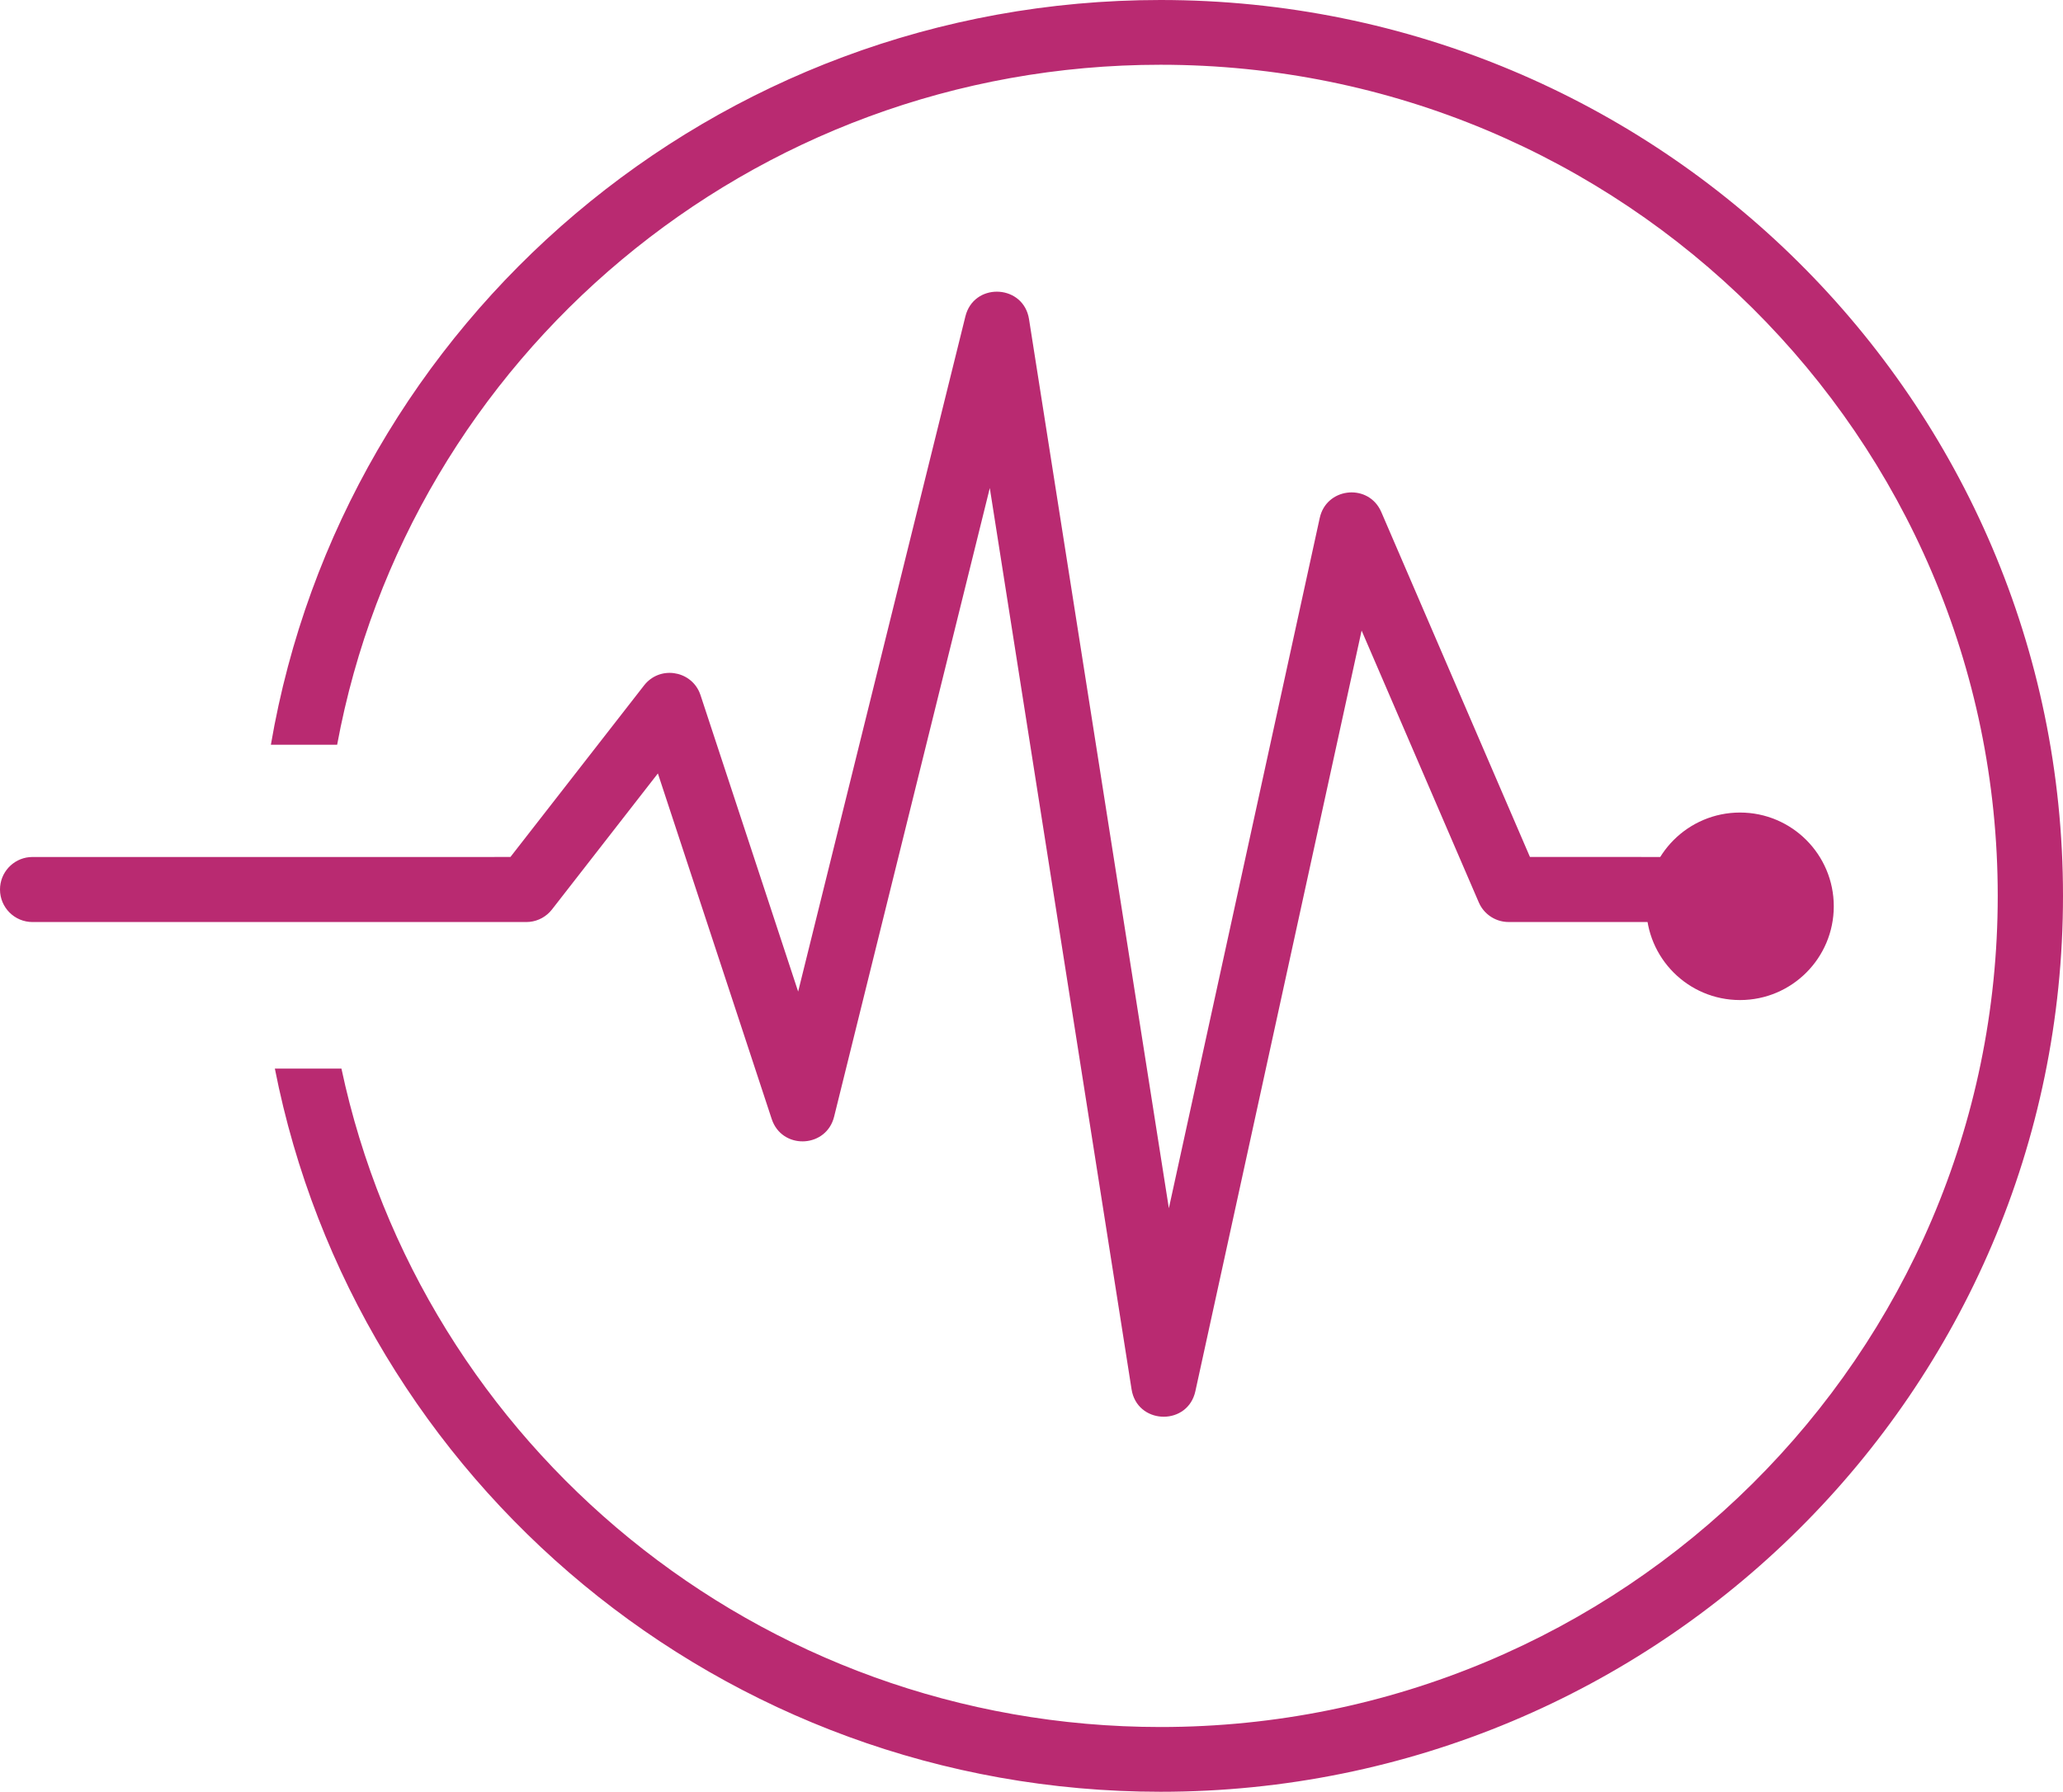 <?xml version="1.0" encoding="UTF-8"?> <svg xmlns="http://www.w3.org/2000/svg" height="86" viewBox="0 0 99 86" width="99"><g fill="#b92a71" fill-rule="evenodd"><path d="m46.328 15.185c.396-1.601 2.642-1.553 3.022-.02l.031.153 6.711 42.674 7.24-33.131c.313-1.43 2.216-1.662 2.887-.423l.067.138 7.134 16.556 10.02.001c.81 0 1.476.619 1.552 1.41l.007.15c0 .811-.618 1.478-1.409 1.554l-.15.007h-11.044c-.574 0-1.098-.316-1.369-.814l-.062-.128-5.623-13.047-7.977 36.507c-.357 1.634-2.645 1.617-3.032.064l-.031-.155-6.803-43.257-7.471 30.173c-.364 1.469-2.364 1.593-2.94.257l-.054-.143-5.463-16.588-5.084 6.531c-.263.337-.65.55-1.071.593l-.159.008h-23.698c-.861 0-1.559-.699-1.559-1.561 0-.811.618-1.478 1.409-1.554l.15-.007 22.936-.001 6.413-8.235c.736-.945 2.197-.734 2.658.333l.052.138 4.684 14.224z" fill-rule="nonzero"></path><path d="m55.693 0c23.918 0 43.307 19.252 43.307 43s-19.389 43-43.307 43c-21.062 0-38.612-14.929-42.503-34.71l3.195 0c3.843 18.053 19.982 31.602 39.307 31.602 22.189 0 40.176-17.86 40.176-39.892s-17.987-39.892-40.176-39.892c-19.694 0-36.078 14.069-39.513 32.638l-3.18 0c3.472-20.294 21.265-35.746 42.693-35.746z" fill-rule="nonzero"></path><circle cx="83.5" cy="43.5" r="4.5"></circle></g></svg> 
